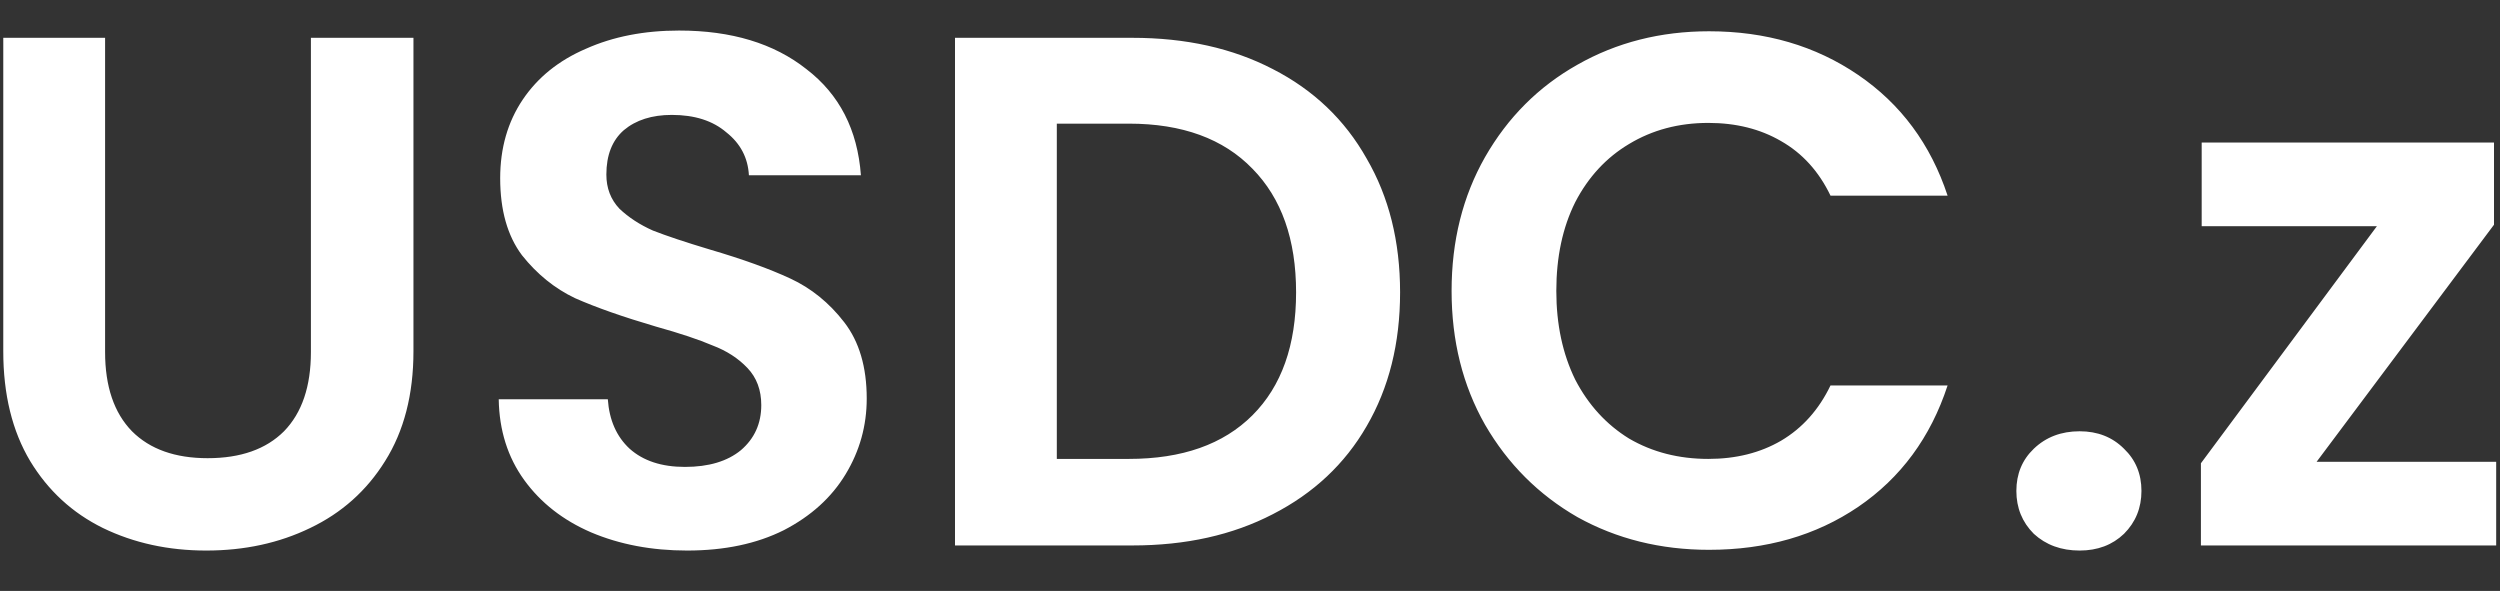 <?xml version="1.0" encoding="UTF-8"?> <svg xmlns="http://www.w3.org/2000/svg" width="55" height="13" viewBox="0 0 55 13" fill="none"><rect x="0" y="0" width="55" height="13" fill="#333333" stroke="none"/><path d="M2.312 0.832V7.744C2.312 8.501 2.509 9.083 2.904 9.488C3.299 9.883 3.853 10.08 4.568 10.08C5.293 10.08 5.853 9.883 6.248 9.488C6.643 9.083 6.84 8.501 6.84 7.744V0.832H9.096V7.728C9.096 8.677 8.888 9.483 8.472 10.144C8.067 10.795 7.517 11.285 6.824 11.616C6.141 11.947 5.379 12.112 4.536 12.112C3.704 12.112 2.947 11.947 2.264 11.616C1.592 11.285 1.059 10.795 0.664 10.144C0.269 9.483 0.072 8.677 0.072 7.728V0.832H2.312ZM15.116 12.112C14.338 12.112 13.634 11.979 13.004 11.712C12.386 11.445 11.895 11.061 11.532 10.56C11.17 10.059 10.983 9.467 10.972 8.784H13.372C13.404 9.243 13.564 9.605 13.852 9.872C14.151 10.139 14.556 10.272 15.068 10.272C15.591 10.272 16.002 10.149 16.3 9.904C16.599 9.648 16.748 9.317 16.748 8.912C16.748 8.581 16.647 8.309 16.444 8.096C16.242 7.883 15.986 7.717 15.676 7.6C15.378 7.472 14.962 7.333 14.428 7.184C13.703 6.971 13.111 6.763 12.652 6.56C12.204 6.347 11.815 6.032 11.484 5.616C11.164 5.189 11.004 4.624 11.004 3.92C11.004 3.259 11.17 2.683 11.5 2.192C11.831 1.701 12.295 1.328 12.892 1.072C13.49 0.805 14.172 0.672 14.94 0.672C16.092 0.672 17.026 0.955 17.74 1.52C18.466 2.075 18.866 2.853 18.94 3.856H16.476C16.455 3.472 16.29 3.157 15.98 2.912C15.682 2.656 15.282 2.528 14.78 2.528C14.343 2.528 13.991 2.64 13.724 2.864C13.468 3.088 13.34 3.413 13.34 3.84C13.34 4.139 13.436 4.389 13.628 4.592C13.831 4.784 14.076 4.944 14.364 5.072C14.663 5.189 15.079 5.328 15.612 5.488C16.338 5.701 16.93 5.915 17.388 6.128C17.847 6.341 18.242 6.661 18.572 7.088C18.903 7.515 19.068 8.075 19.068 8.768C19.068 9.365 18.914 9.92 18.604 10.432C18.295 10.944 17.842 11.355 17.244 11.664C16.647 11.963 15.938 12.112 15.116 12.112ZM24.914 0.832C26.088 0.832 27.117 1.061 28.002 1.52C28.898 1.979 29.586 2.635 30.066 3.488C30.557 4.331 30.802 5.312 30.802 6.432C30.802 7.552 30.557 8.533 30.066 9.376C29.586 10.208 28.898 10.853 28.002 11.312C27.117 11.771 26.088 12 24.914 12H21.01V0.832H24.914ZM24.834 10.096C26.008 10.096 26.914 9.776 27.554 9.136C28.194 8.496 28.514 7.595 28.514 6.432C28.514 5.269 28.194 4.363 27.554 3.712C26.914 3.051 26.008 2.72 24.834 2.72H23.25V10.096H24.834ZM31.935 6.4C31.935 5.301 32.18 4.32 32.671 3.456C33.172 2.581 33.85 1.904 34.703 1.424C35.567 0.933 36.532 0.688 37.599 0.688C38.847 0.688 39.94 1.008 40.879 1.648C41.818 2.288 42.474 3.173 42.847 4.304H40.271C40.015 3.771 39.652 3.371 39.183 3.104C38.724 2.837 38.191 2.704 37.583 2.704C36.932 2.704 36.351 2.859 35.839 3.168C35.338 3.467 34.943 3.893 34.655 4.448C34.378 5.003 34.239 5.653 34.239 6.4C34.239 7.136 34.378 7.787 34.655 8.352C34.943 8.907 35.338 9.339 35.839 9.648C36.351 9.947 36.932 10.096 37.583 10.096C38.191 10.096 38.724 9.963 39.183 9.696C39.652 9.419 40.015 9.013 40.271 8.48H42.847C42.474 9.621 41.818 10.512 40.879 11.152C39.951 11.781 38.858 12.096 37.599 12.096C36.532 12.096 35.567 11.856 34.703 11.376C33.85 10.885 33.172 10.208 32.671 9.344C32.18 8.48 31.935 7.499 31.935 6.4ZM45.752 12.112C45.347 12.112 45.011 11.989 44.744 11.744C44.488 11.488 44.36 11.173 44.36 10.8C44.36 10.427 44.488 10.117 44.744 9.872C45.011 9.616 45.347 9.488 45.752 9.488C46.147 9.488 46.472 9.616 46.728 9.872C46.984 10.117 47.112 10.427 47.112 10.8C47.112 11.173 46.984 11.488 46.728 11.744C46.472 11.989 46.147 12.112 45.752 12.112ZM50.965 10.16H54.916V12H48.42V10.192L52.292 4.976H48.437V3.136H54.868V4.944L50.965 10.16Z" fill="white"></path></svg> 